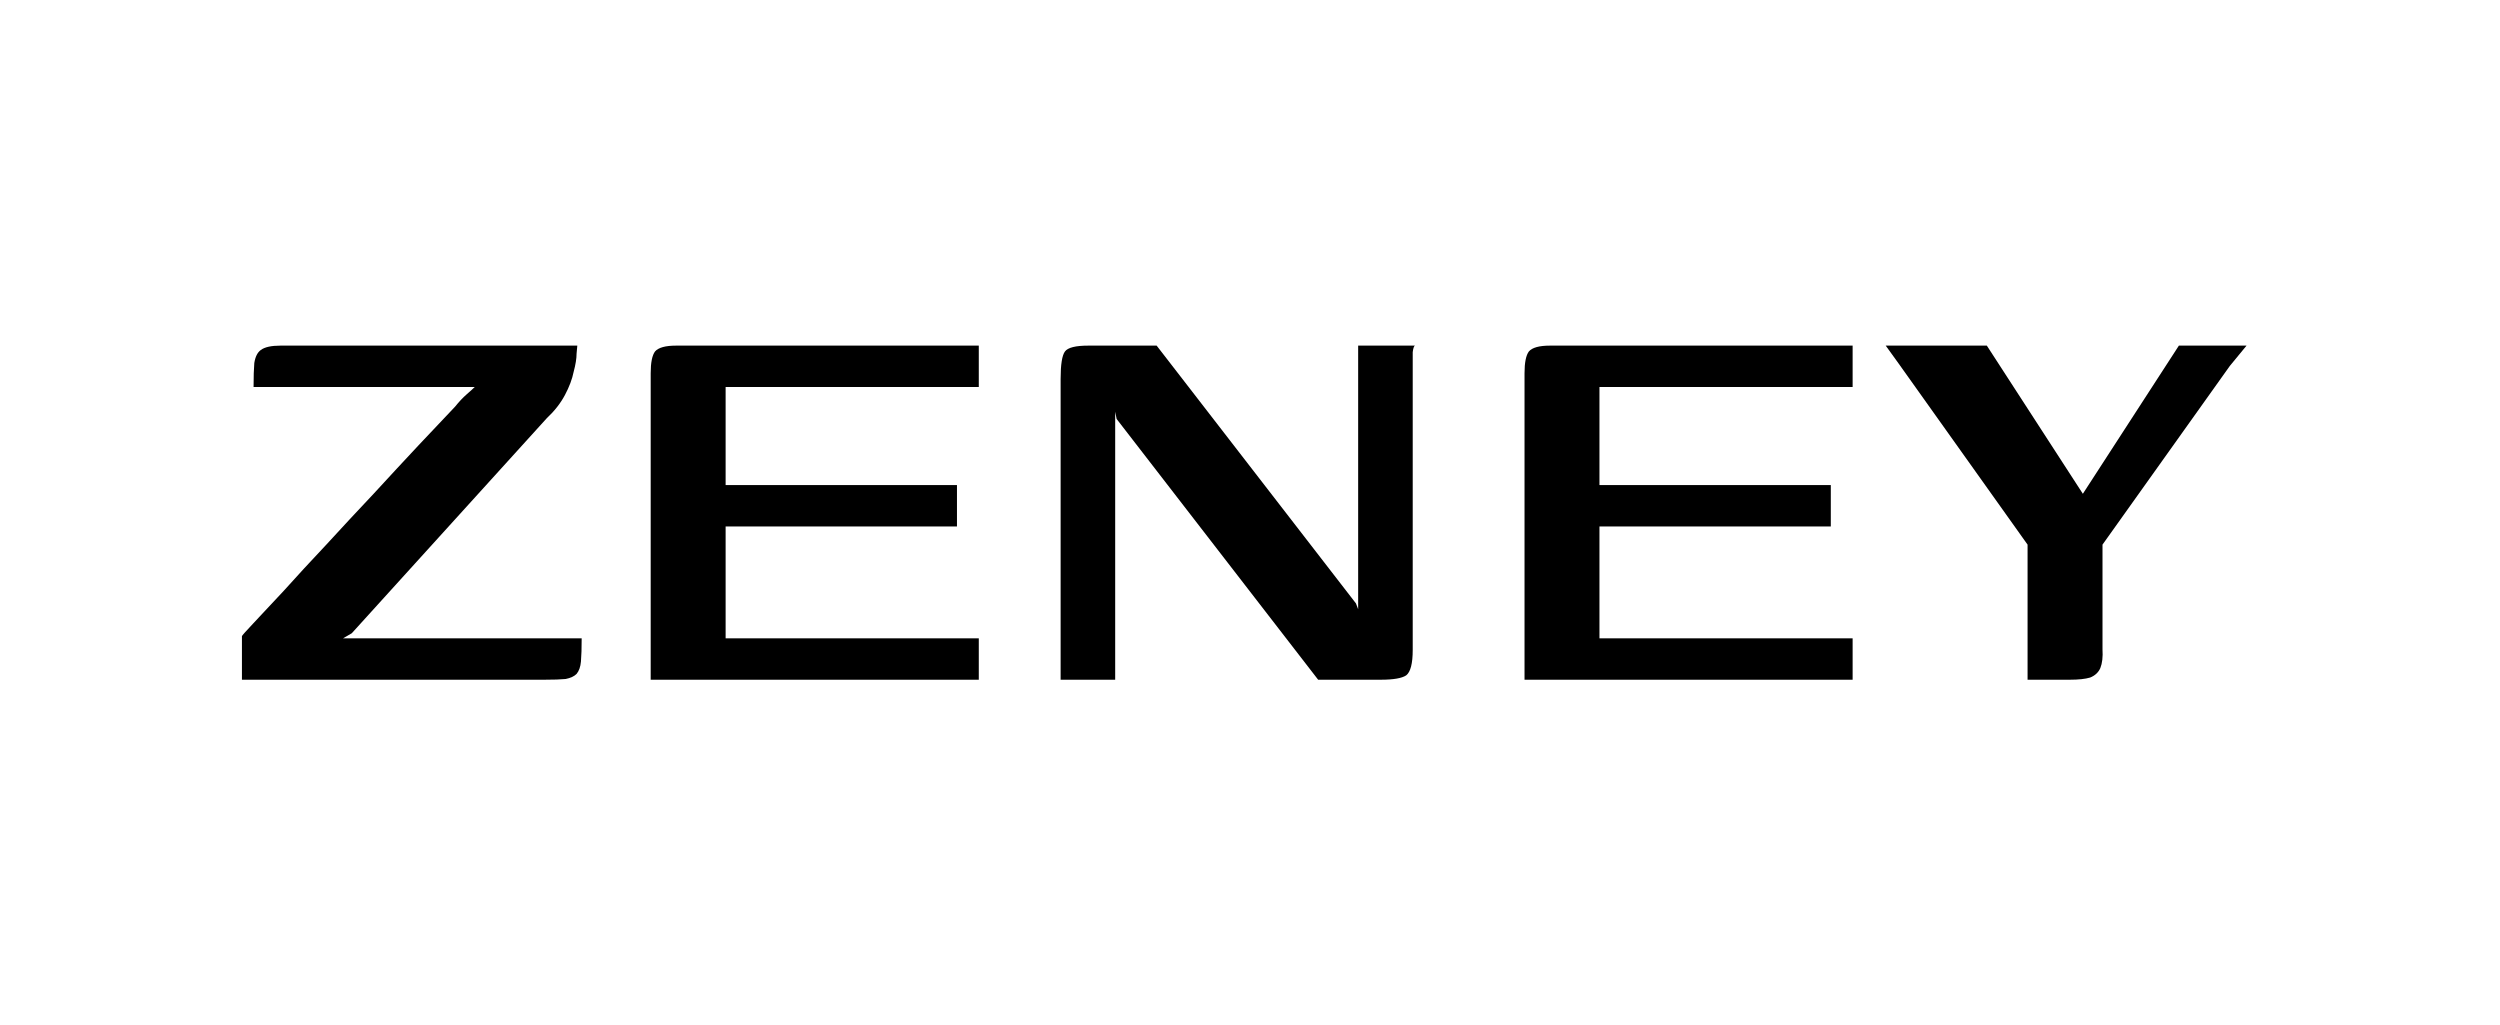 <svg width="217" height="89" viewBox="0 0 217 89" fill="none" xmlns="http://www.w3.org/2000/svg">
<rect width="217" height="89" fill="white"/>
<path d="M29.777 55.407H50.489C50.489 56.247 50.468 56.92 50.426 57.424C50.384 57.886 50.258 58.243 50.047 58.496C49.837 58.706 49.521 58.853 49.1 58.937C48.679 58.979 48.069 59 47.269 59H21V55.217C21 55.175 21.337 54.797 22.01 54.083C22.684 53.368 23.568 52.422 24.663 51.246C25.757 50.027 26.978 48.703 28.325 47.274C29.672 45.803 31.04 44.332 32.429 42.861C33.819 41.348 35.124 39.94 36.344 38.637C37.565 37.334 38.618 36.22 39.502 35.296C39.839 34.875 40.175 34.518 40.512 34.224C40.849 33.93 41.08 33.72 41.207 33.593H22.01C22.01 32.711 22.031 32.017 22.073 31.513C22.158 30.967 22.347 30.588 22.642 30.378C22.979 30.126 23.547 30 24.347 30H50.11C50.11 30.042 50.089 30.273 50.047 30.694C50.047 31.114 49.963 31.639 49.794 32.27C49.668 32.9 49.416 33.572 49.037 34.287C48.658 35.001 48.132 35.674 47.458 36.304L30.535 54.965L29.777 55.407Z" fill="black"/>
<path d="M56.48 59V32.396C56.48 31.471 56.607 30.841 56.859 30.504C57.154 30.168 57.764 30 58.691 30H84.959V33.593H62.984V42.104H83.065V45.698H62.984V55.407H84.959V59H56.48Z" fill="black"/>
<path d="M92.062 59V32.9C92.062 31.639 92.188 30.841 92.441 30.504C92.693 30.168 93.367 30 94.461 30H100.397L117.699 52.38L117.888 52.885V30H122.814C122.729 30.042 122.666 30.231 122.624 30.567C122.624 30.904 122.624 31.261 122.624 31.639C122.624 32.017 122.624 32.375 122.624 32.711V56.415C122.624 57.592 122.435 58.328 122.056 58.622C121.677 58.874 120.94 59 119.846 59H114.415L96.924 36.367L96.798 35.737V59H92.062Z" fill="black"/>
<path d="M132.329 59V32.396C132.329 31.471 132.456 30.841 132.708 30.504C133.003 30.168 133.613 30 134.539 30H160.808V33.593H138.833V42.104H158.914V45.698H138.833V55.407H160.808V59H132.329Z" fill="black"/>
<path d="M175.993 59V47.274L164.816 31.576L163.68 30H172.457L180.792 42.861L189.127 30H195L193.548 31.765L182.497 47.274V56.352C182.539 57.025 182.476 57.571 182.308 57.991C182.139 58.37 181.845 58.643 181.424 58.811C181.003 58.937 180.413 59 179.656 59H175.993Z" fill="black"/>
</svg>
